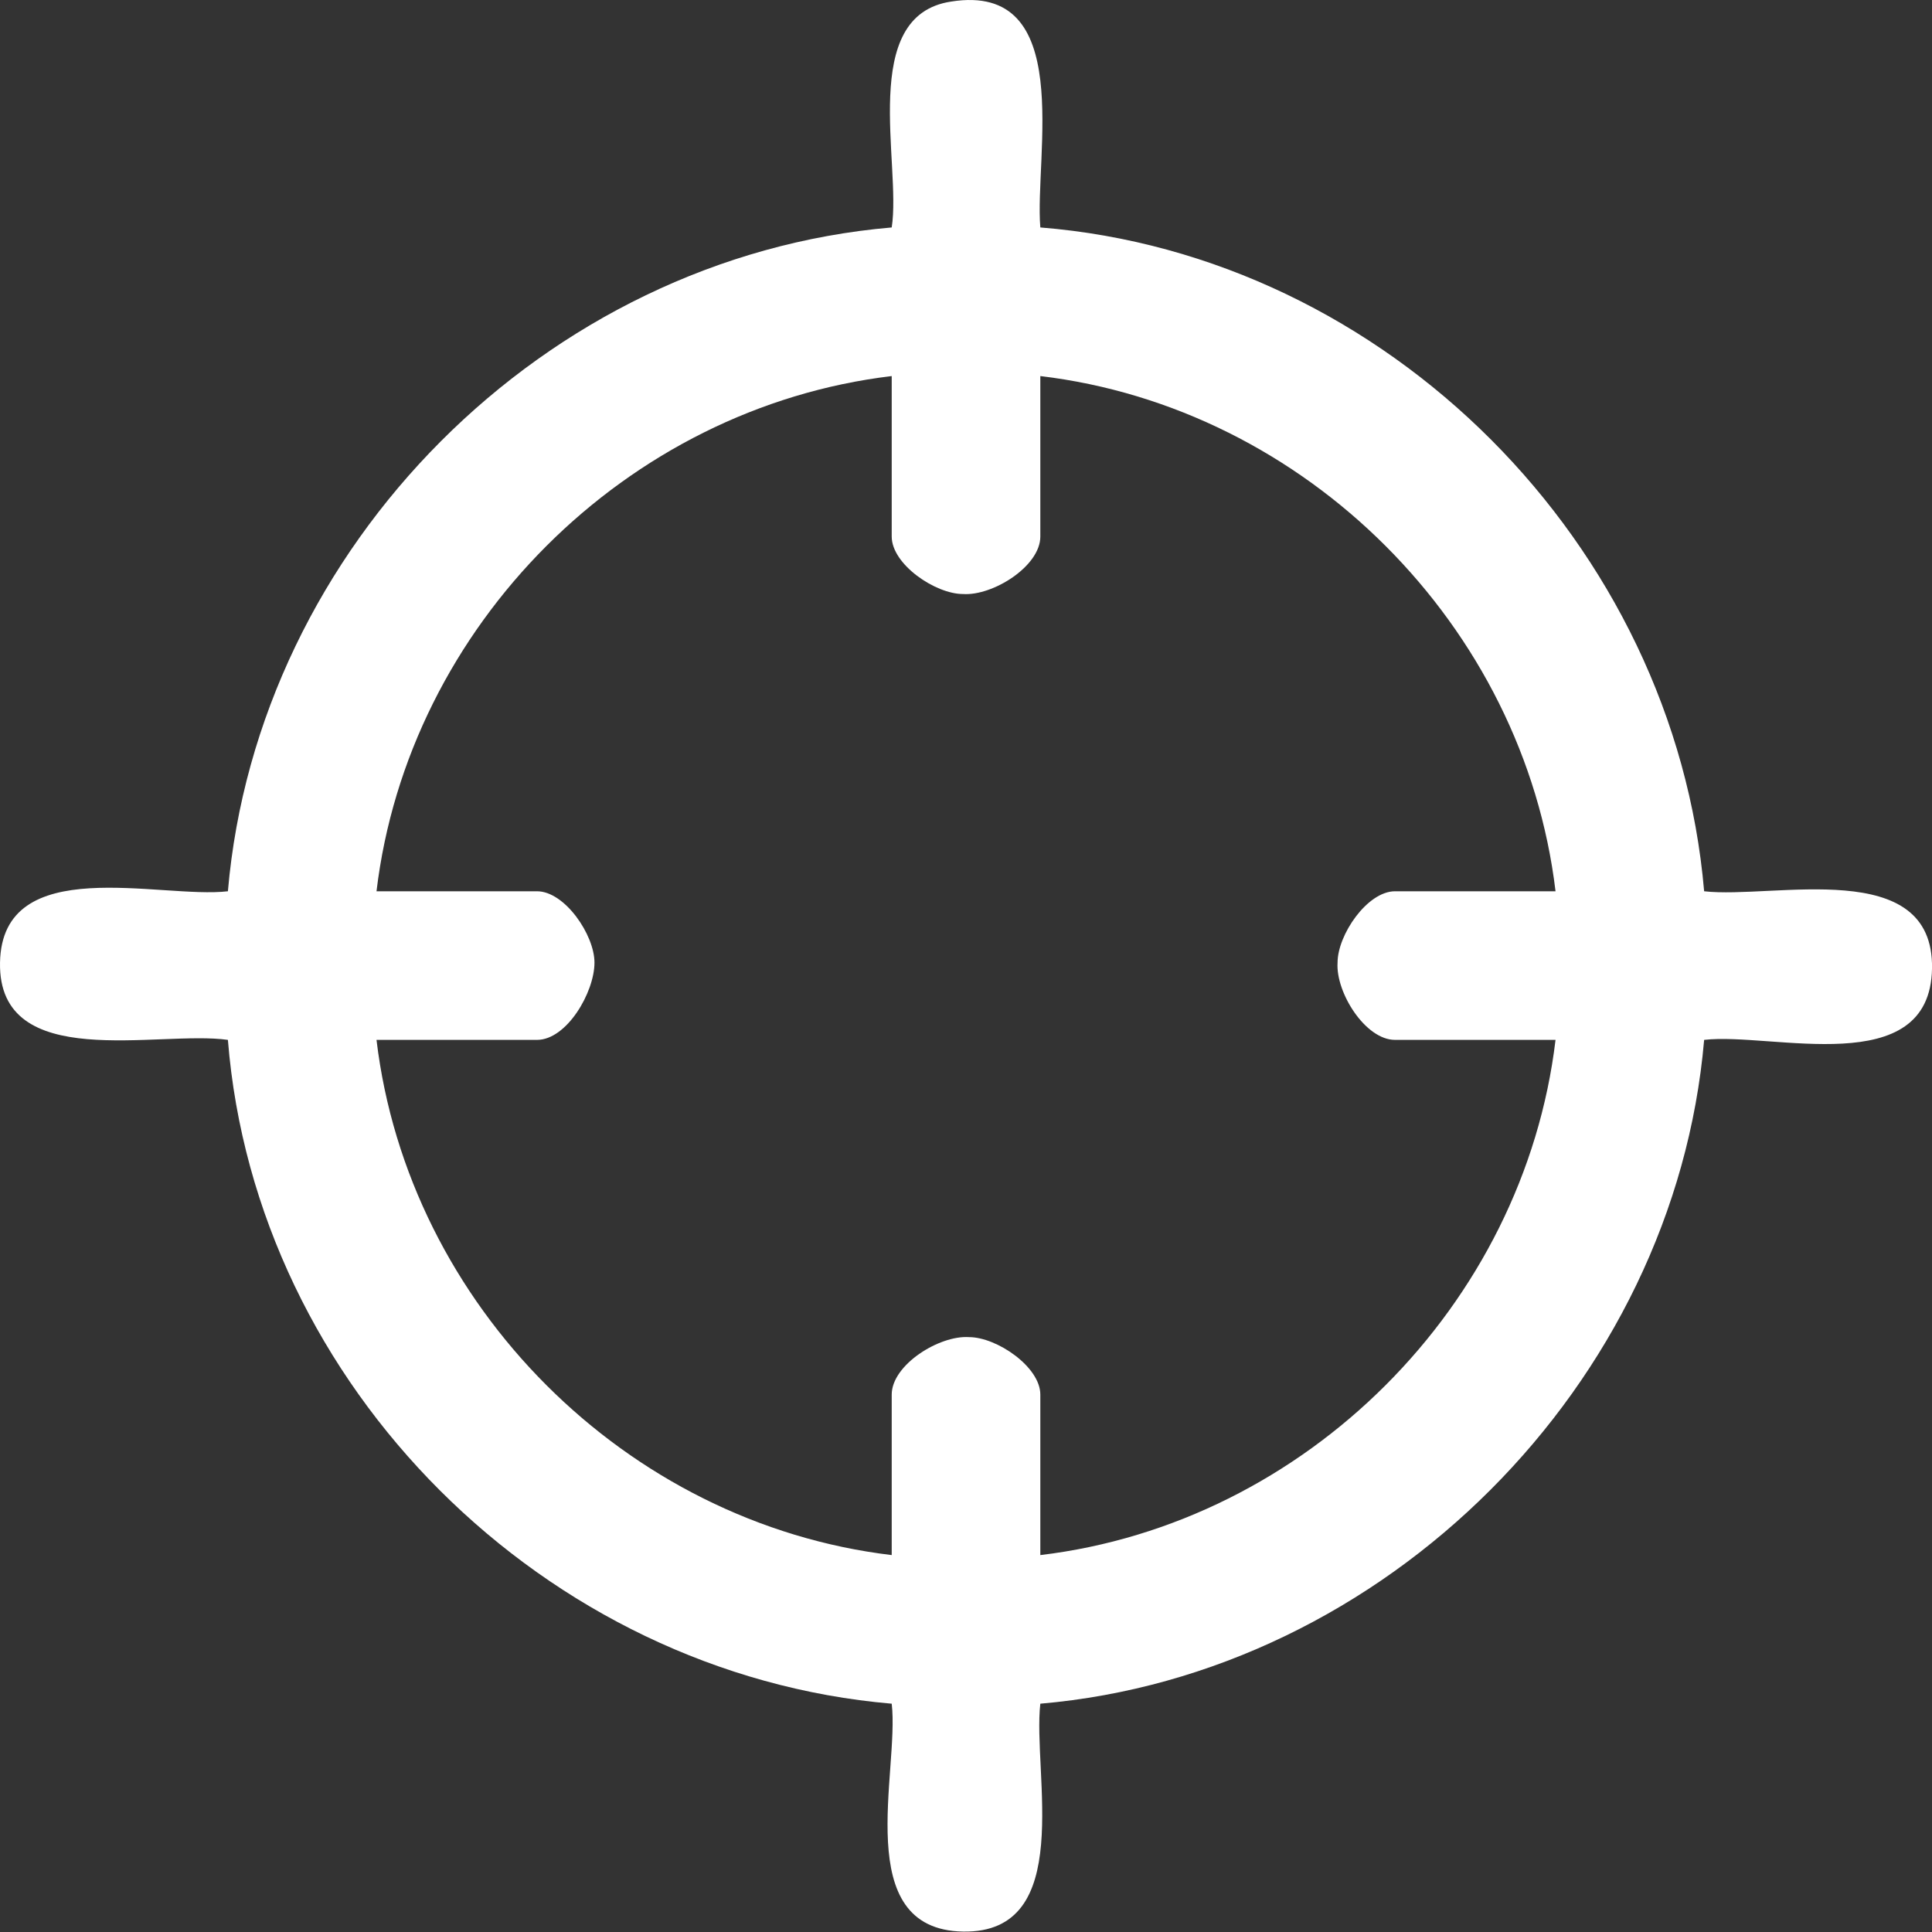 <?xml version="1.0" encoding="UTF-8"?>
<svg xmlns="http://www.w3.org/2000/svg" width="100" height="100" viewBox="0 0 100 100" fill="none">
  <rect x="0" y="0" width="100" height="100" fill="#333333" stroke="none"/>
  <path id="Vector" d="M53.847 11.773C71.796 13.209 86.668 28.183 88.206 46.132C91.796 46.542 100.104 44.286 100.001 50.132C99.898 55.978 91.693 53.414 88.206 53.824C86.668 71.67 71.693 86.645 53.847 88.183C53.437 91.773 55.693 100.081 49.847 99.978C44.001 99.876 46.565 91.67 46.155 88.183C28.206 86.645 13.232 71.773 11.796 53.824C8.206 53.311 -0.102 55.568 0.001 49.824C0.104 44.081 8.309 46.542 11.796 46.132C13.334 28.286 28.206 13.311 46.155 11.773C46.668 8.491 44.411 0.799 49.232 0.081C55.693 -0.945 53.539 8.081 53.847 11.773ZM46.155 19.465C32.411 21.106 21.129 32.388 19.488 46.132H27.796C29.232 46.132 30.77 48.388 30.77 49.824C30.77 51.363 29.334 53.824 27.796 53.824H19.488C21.129 67.568 32.411 78.85 46.155 80.491V72.183C46.155 70.645 48.616 69.106 50.155 69.209C51.591 69.209 53.847 70.747 53.847 72.183V80.491C67.591 78.85 78.873 67.568 80.514 53.824H72.206C70.668 53.824 69.129 51.363 69.232 49.824C69.232 48.388 70.77 46.132 72.206 46.132H80.514C78.873 32.388 67.591 21.106 53.847 19.465V27.773C53.847 29.311 51.386 30.85 49.847 30.747C48.411 30.747 46.155 29.209 46.155 27.773V19.465Z" fill="white"></path>
</svg>
